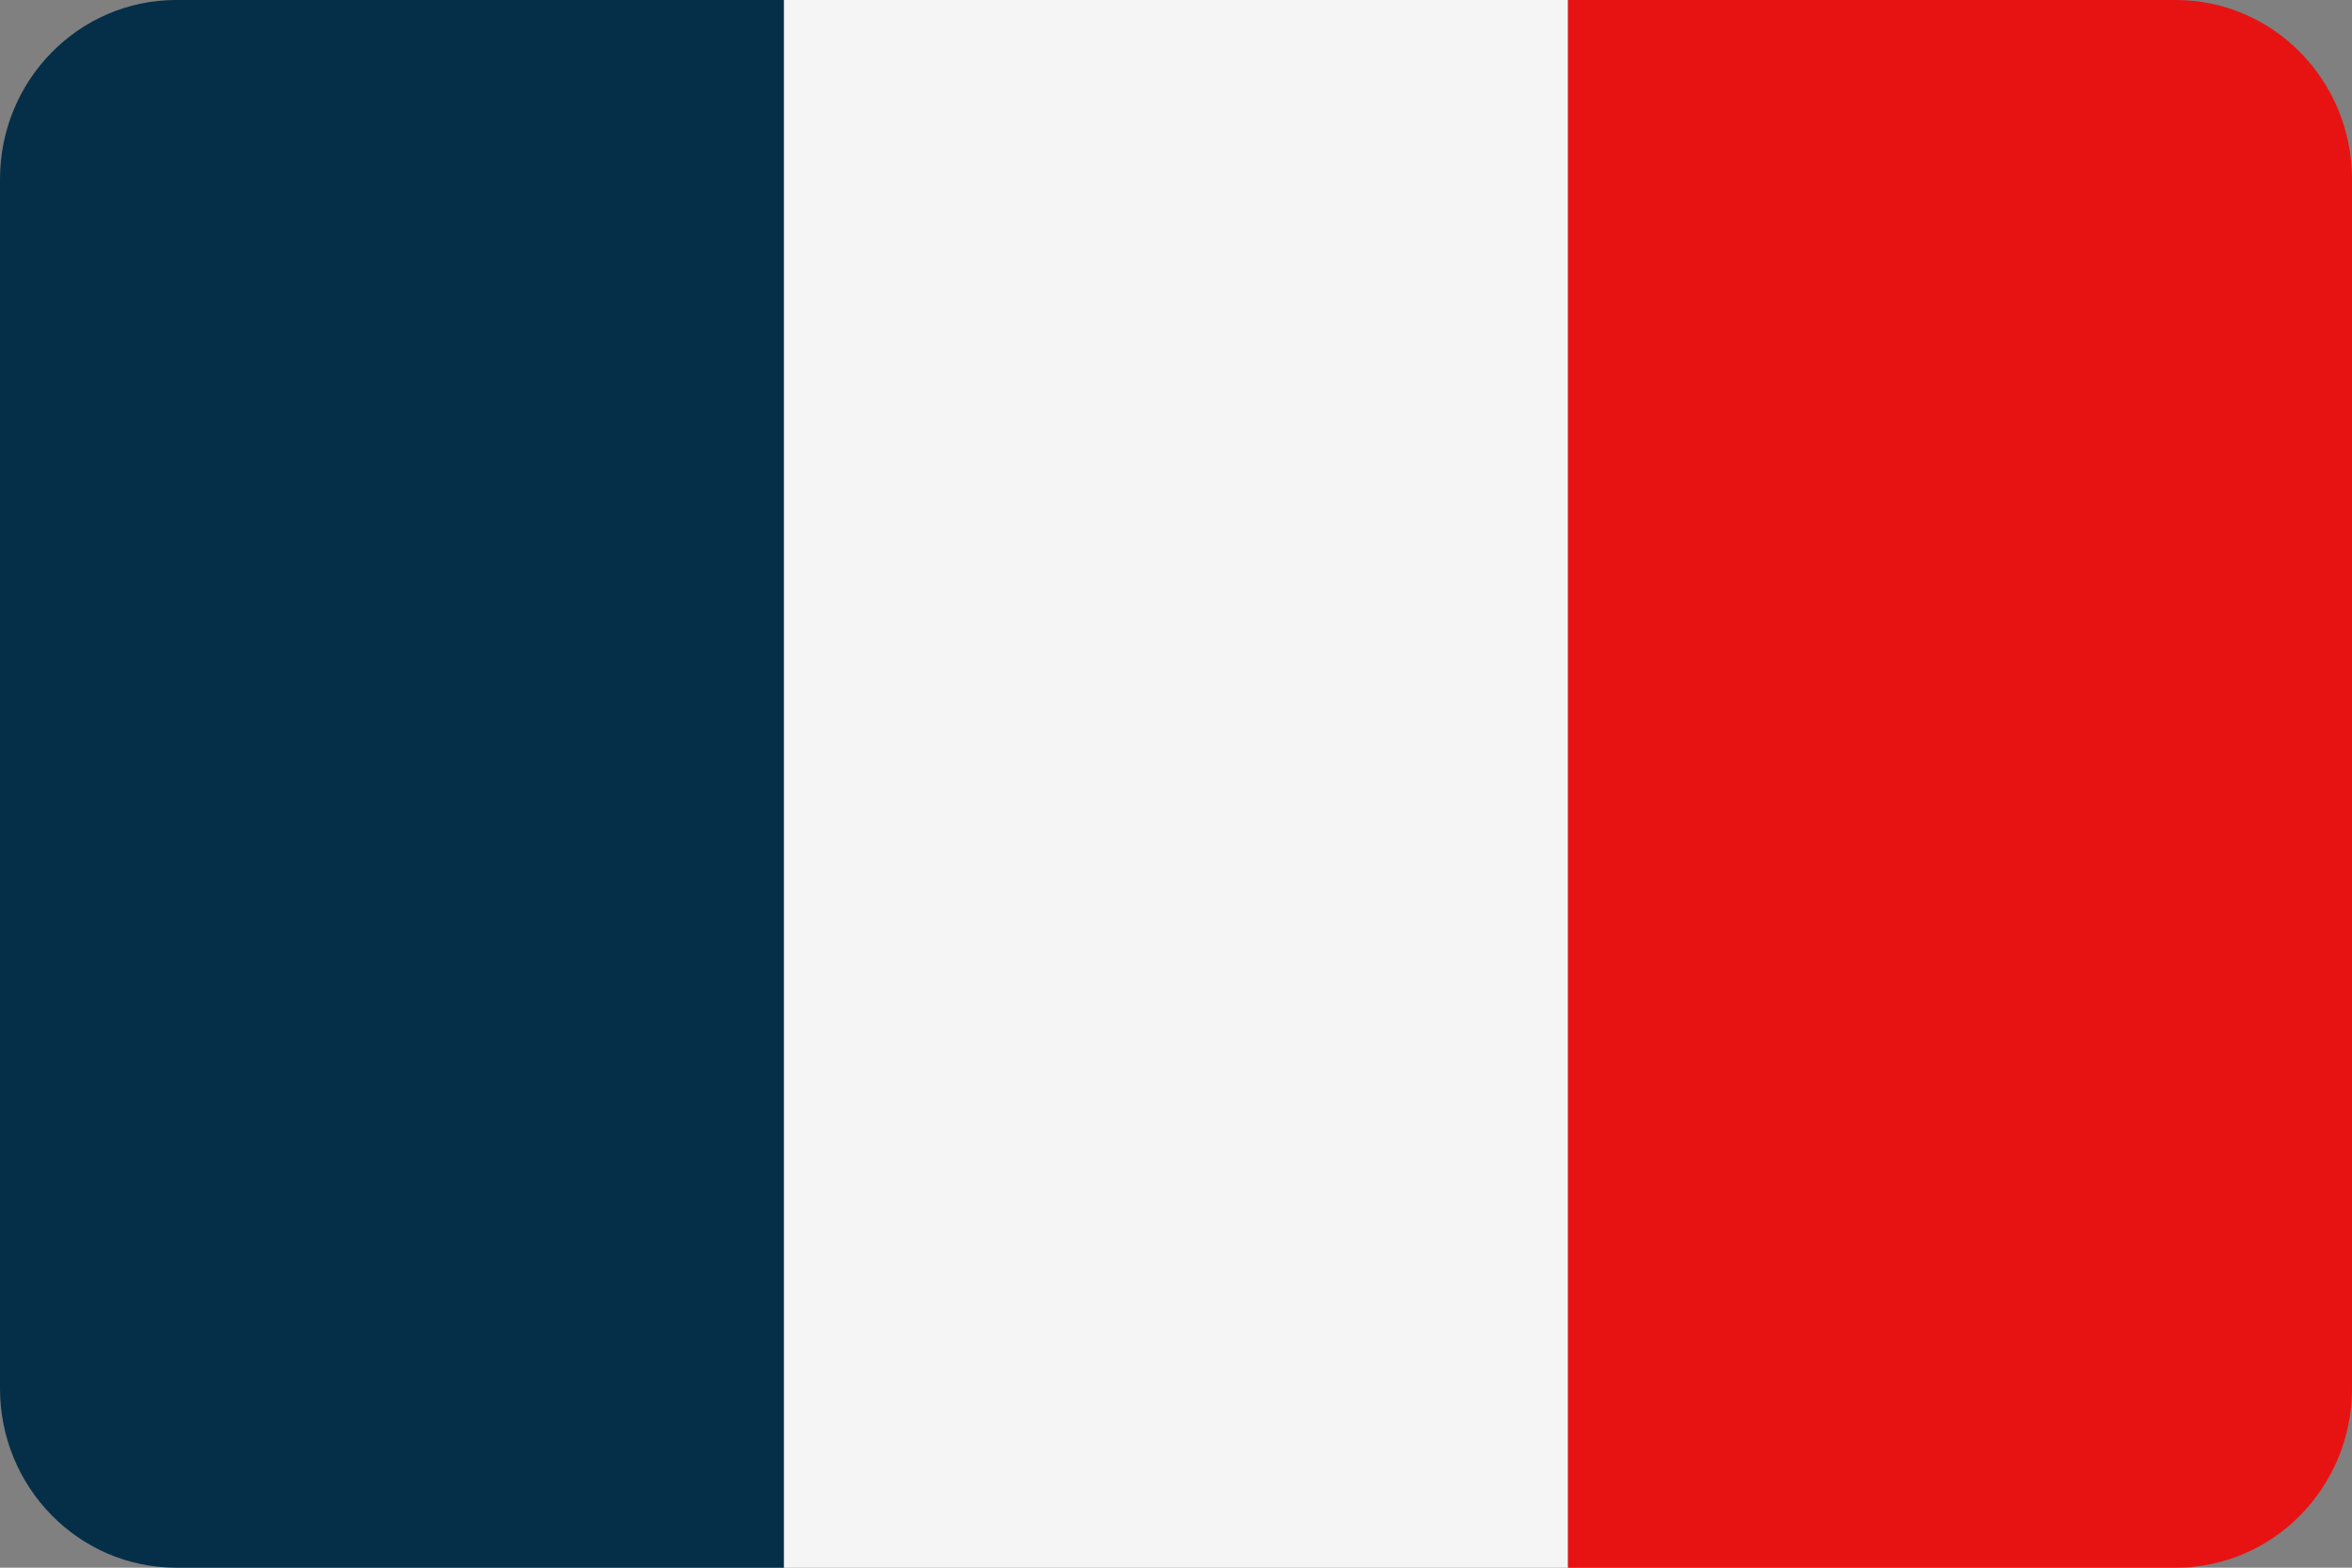 <?xml version="1.0" encoding="UTF-8"?>
<svg width="30px" height="20px" viewBox="0 0 30 20" version="1.1" xmlns="http://www.w3.org/2000/svg" xmlns:xlink="http://www.w3.org/1999/xlink">
    <rect x="0" y="0" width="30" height="20" fill="#808080" stroke="none"/>
    <title>countryCodeFR</title>
    <g id="Assets" stroke="none" stroke-width="1" fill="none" fill-rule="evenodd">
        <g id="Group" transform="translate(-575, -351)" fill-rule="nonzero">
            <g id="countryCodeFR" transform="translate(575, 351)">
                <path d="M2.247,0 C1.006,0 0,1.024 0,2.286 L0,17.714 C0,18.976 1.006,20 2.247,20 L10,20 L10,0 L2.247,0 Z" id="Path" fill="#052F48"></path>
                <rect id="Rectangle" fill="#F5F5F5" x="10" y="0" width="10" height="20"></rect>
                <path d="M27.753,0 L20,0 L20,20 L27.753,20 C28.994,20 30,18.976 30,17.713 L30,2.286 C30,1.024 28.994,0 27.753,0 Z" id="Path" fill="#E71313"></path>
            </g>
        </g>
    </g>
</svg>
